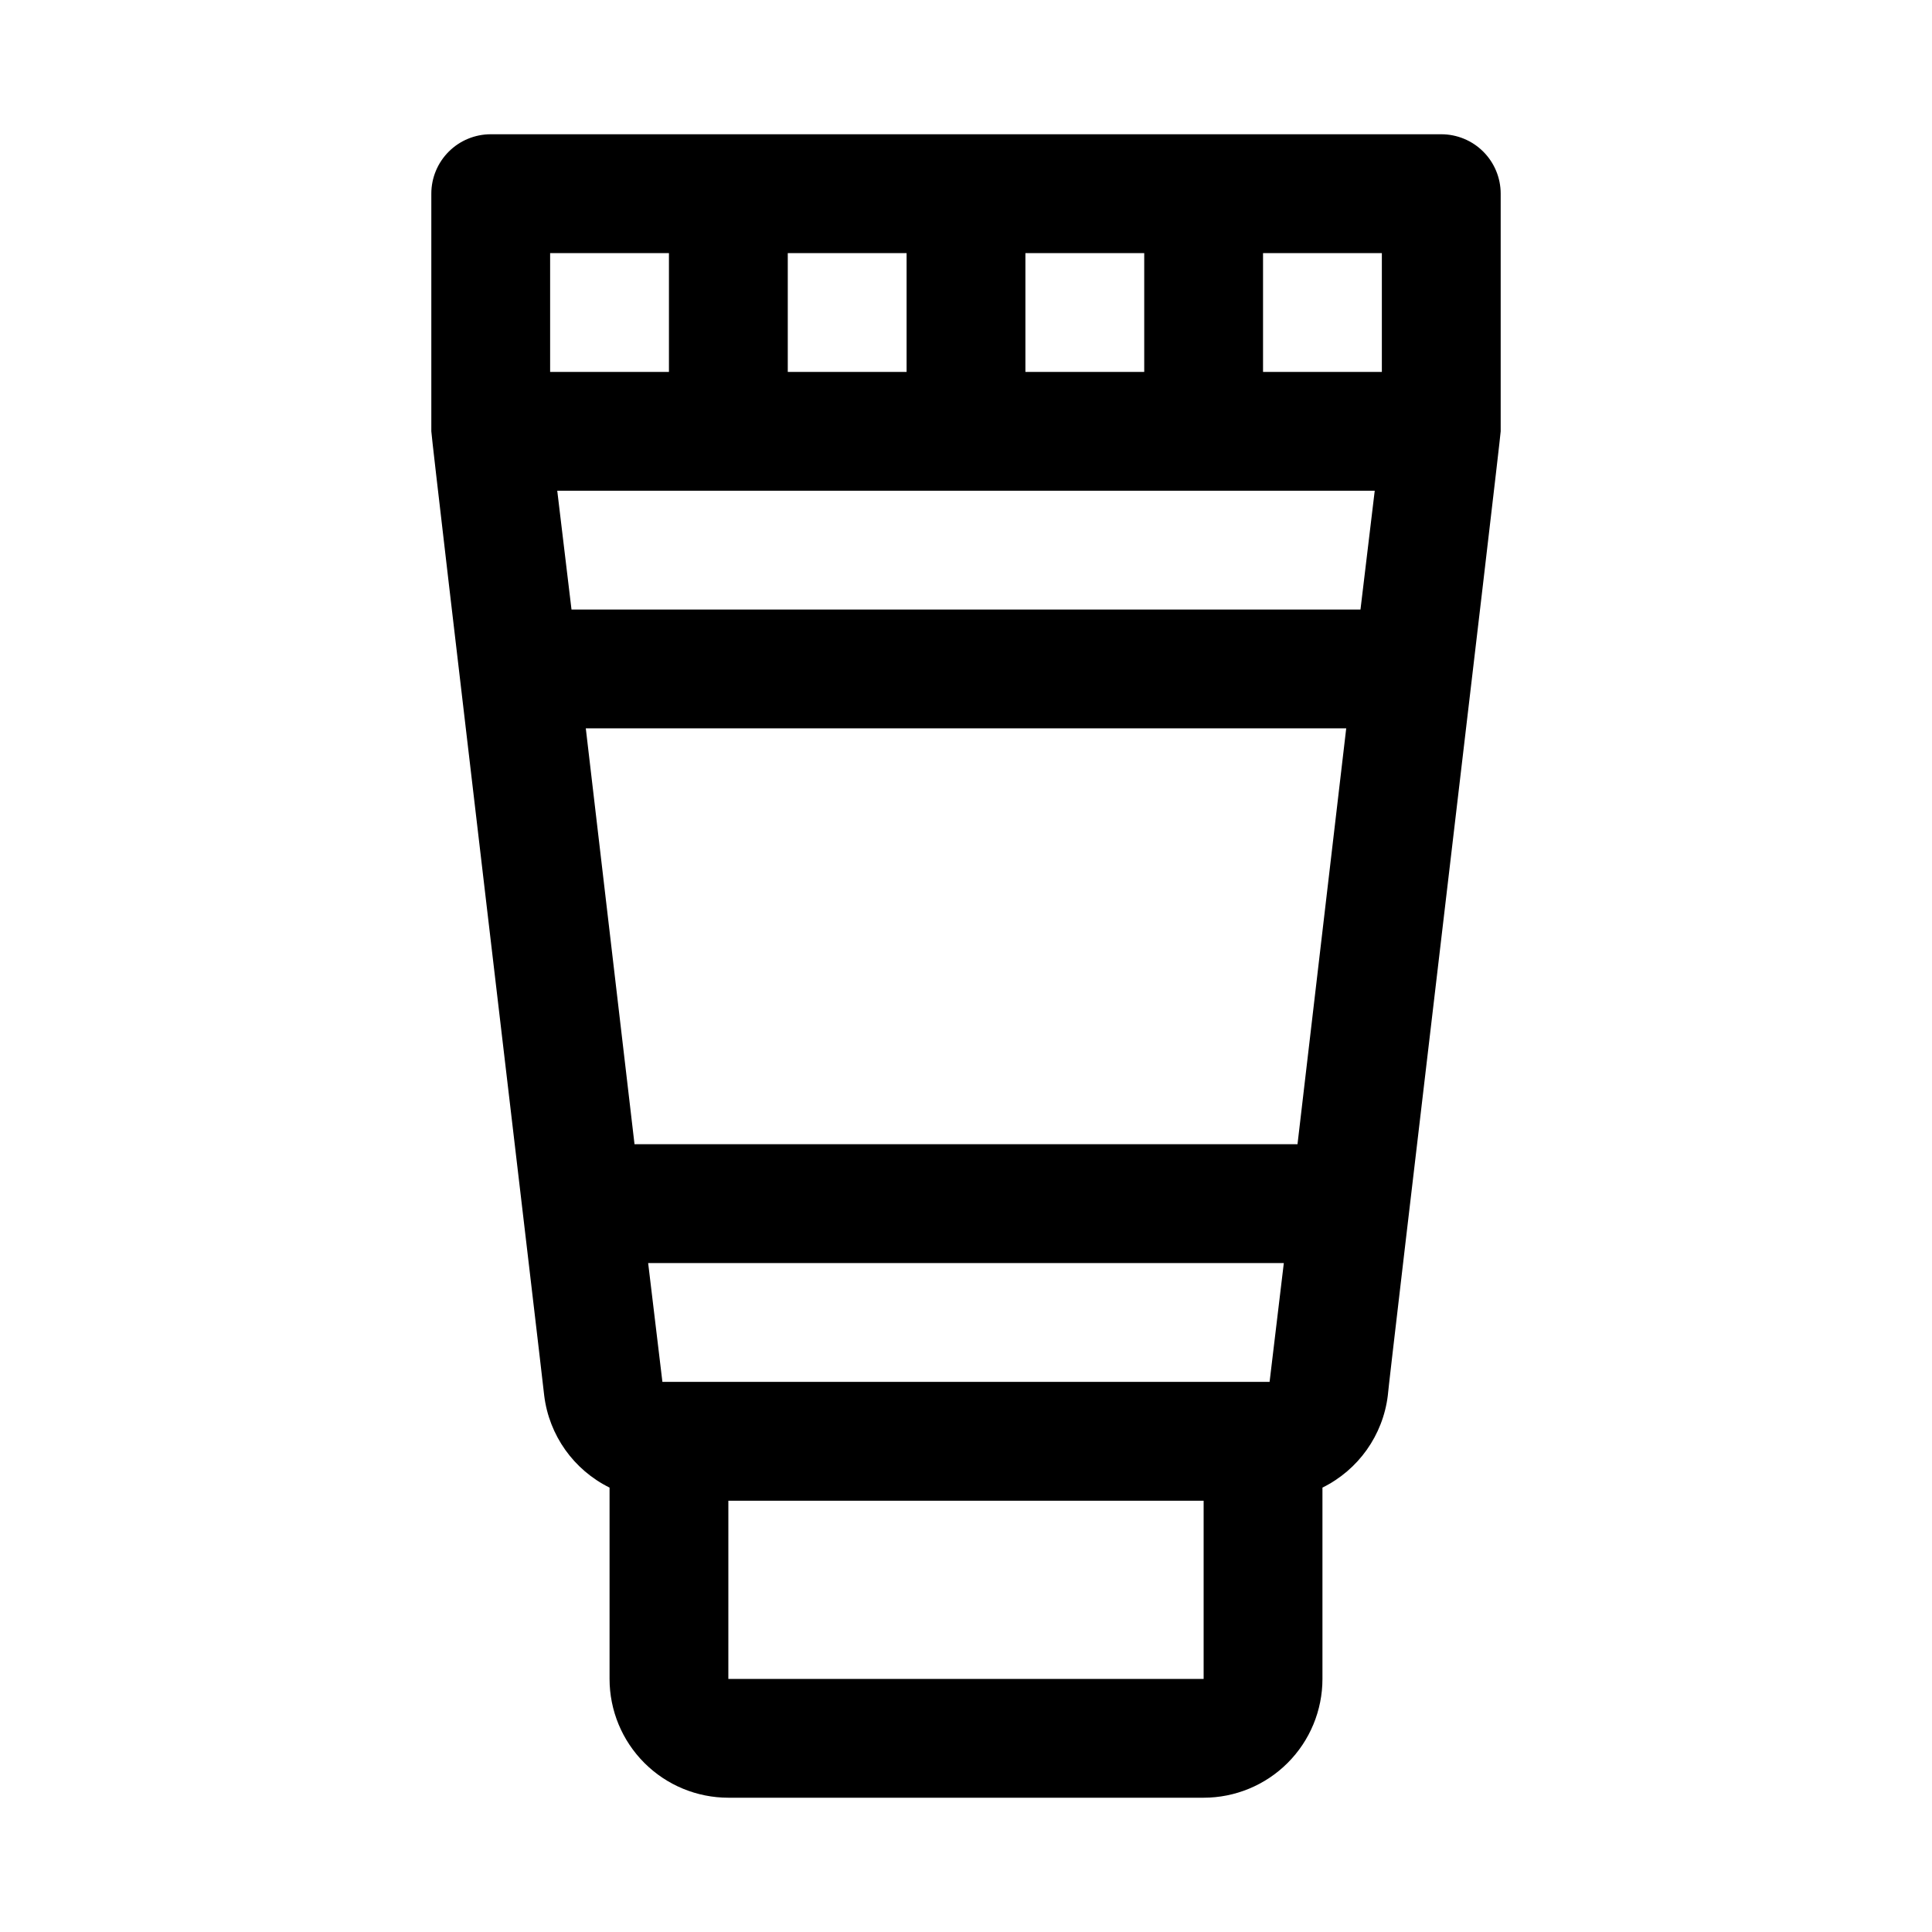 <?xml version="1.0" encoding="UTF-8"?>
<!-- Uploaded to: SVG Repo, www.svgrepo.com, Generator: SVG Repo Mixer Tools -->
<svg fill="#000000" width="800px" height="800px" version="1.1" viewBox="144 144 512 512" xmlns="http://www.w3.org/2000/svg">
 <path d="m525.95 179.58h-251.9c-4.176 0-8.18 1.66-11.133 4.609-2.953 2.953-4.613 6.957-4.613 11.133v62.977c0 2.047 29.758 253.48 29.914 255.53 1.293 10.531 7.805 19.707 17.32 24.402v50.695c0 8.352 3.316 16.363 9.223 22.266 5.902 5.906 13.914 9.223 22.266 9.223h125.95c8.348 0 16.359-3.316 22.262-9.223 5.906-5.902 9.223-13.914 9.223-22.266v-50.695c9.52-4.695 16.027-13.871 17.32-24.402 0-1.73 29.914-253.79 29.914-255.53v-62.977c0-4.176-1.66-8.18-4.613-11.133-2.949-2.949-6.957-4.609-11.133-4.609zm-38.098 267.65h-175.7l-12.91-110.21h201.52zm-7.398 62.977h-160.91l-3.777-31.488h168.46zm-185-204.67-3.777-31.488h216.64l-3.777 31.488zm120.29-62.977v-31.488h31.488v31.488zm-31.488 0h-31.488v-31.488h31.488zm125.95 0h-31.488v-31.488h31.488zm-188.93-31.488v31.488h-31.488v-31.488zm15.742 377.86 0.004-47.23h125.95v47.23z"/>
</svg>